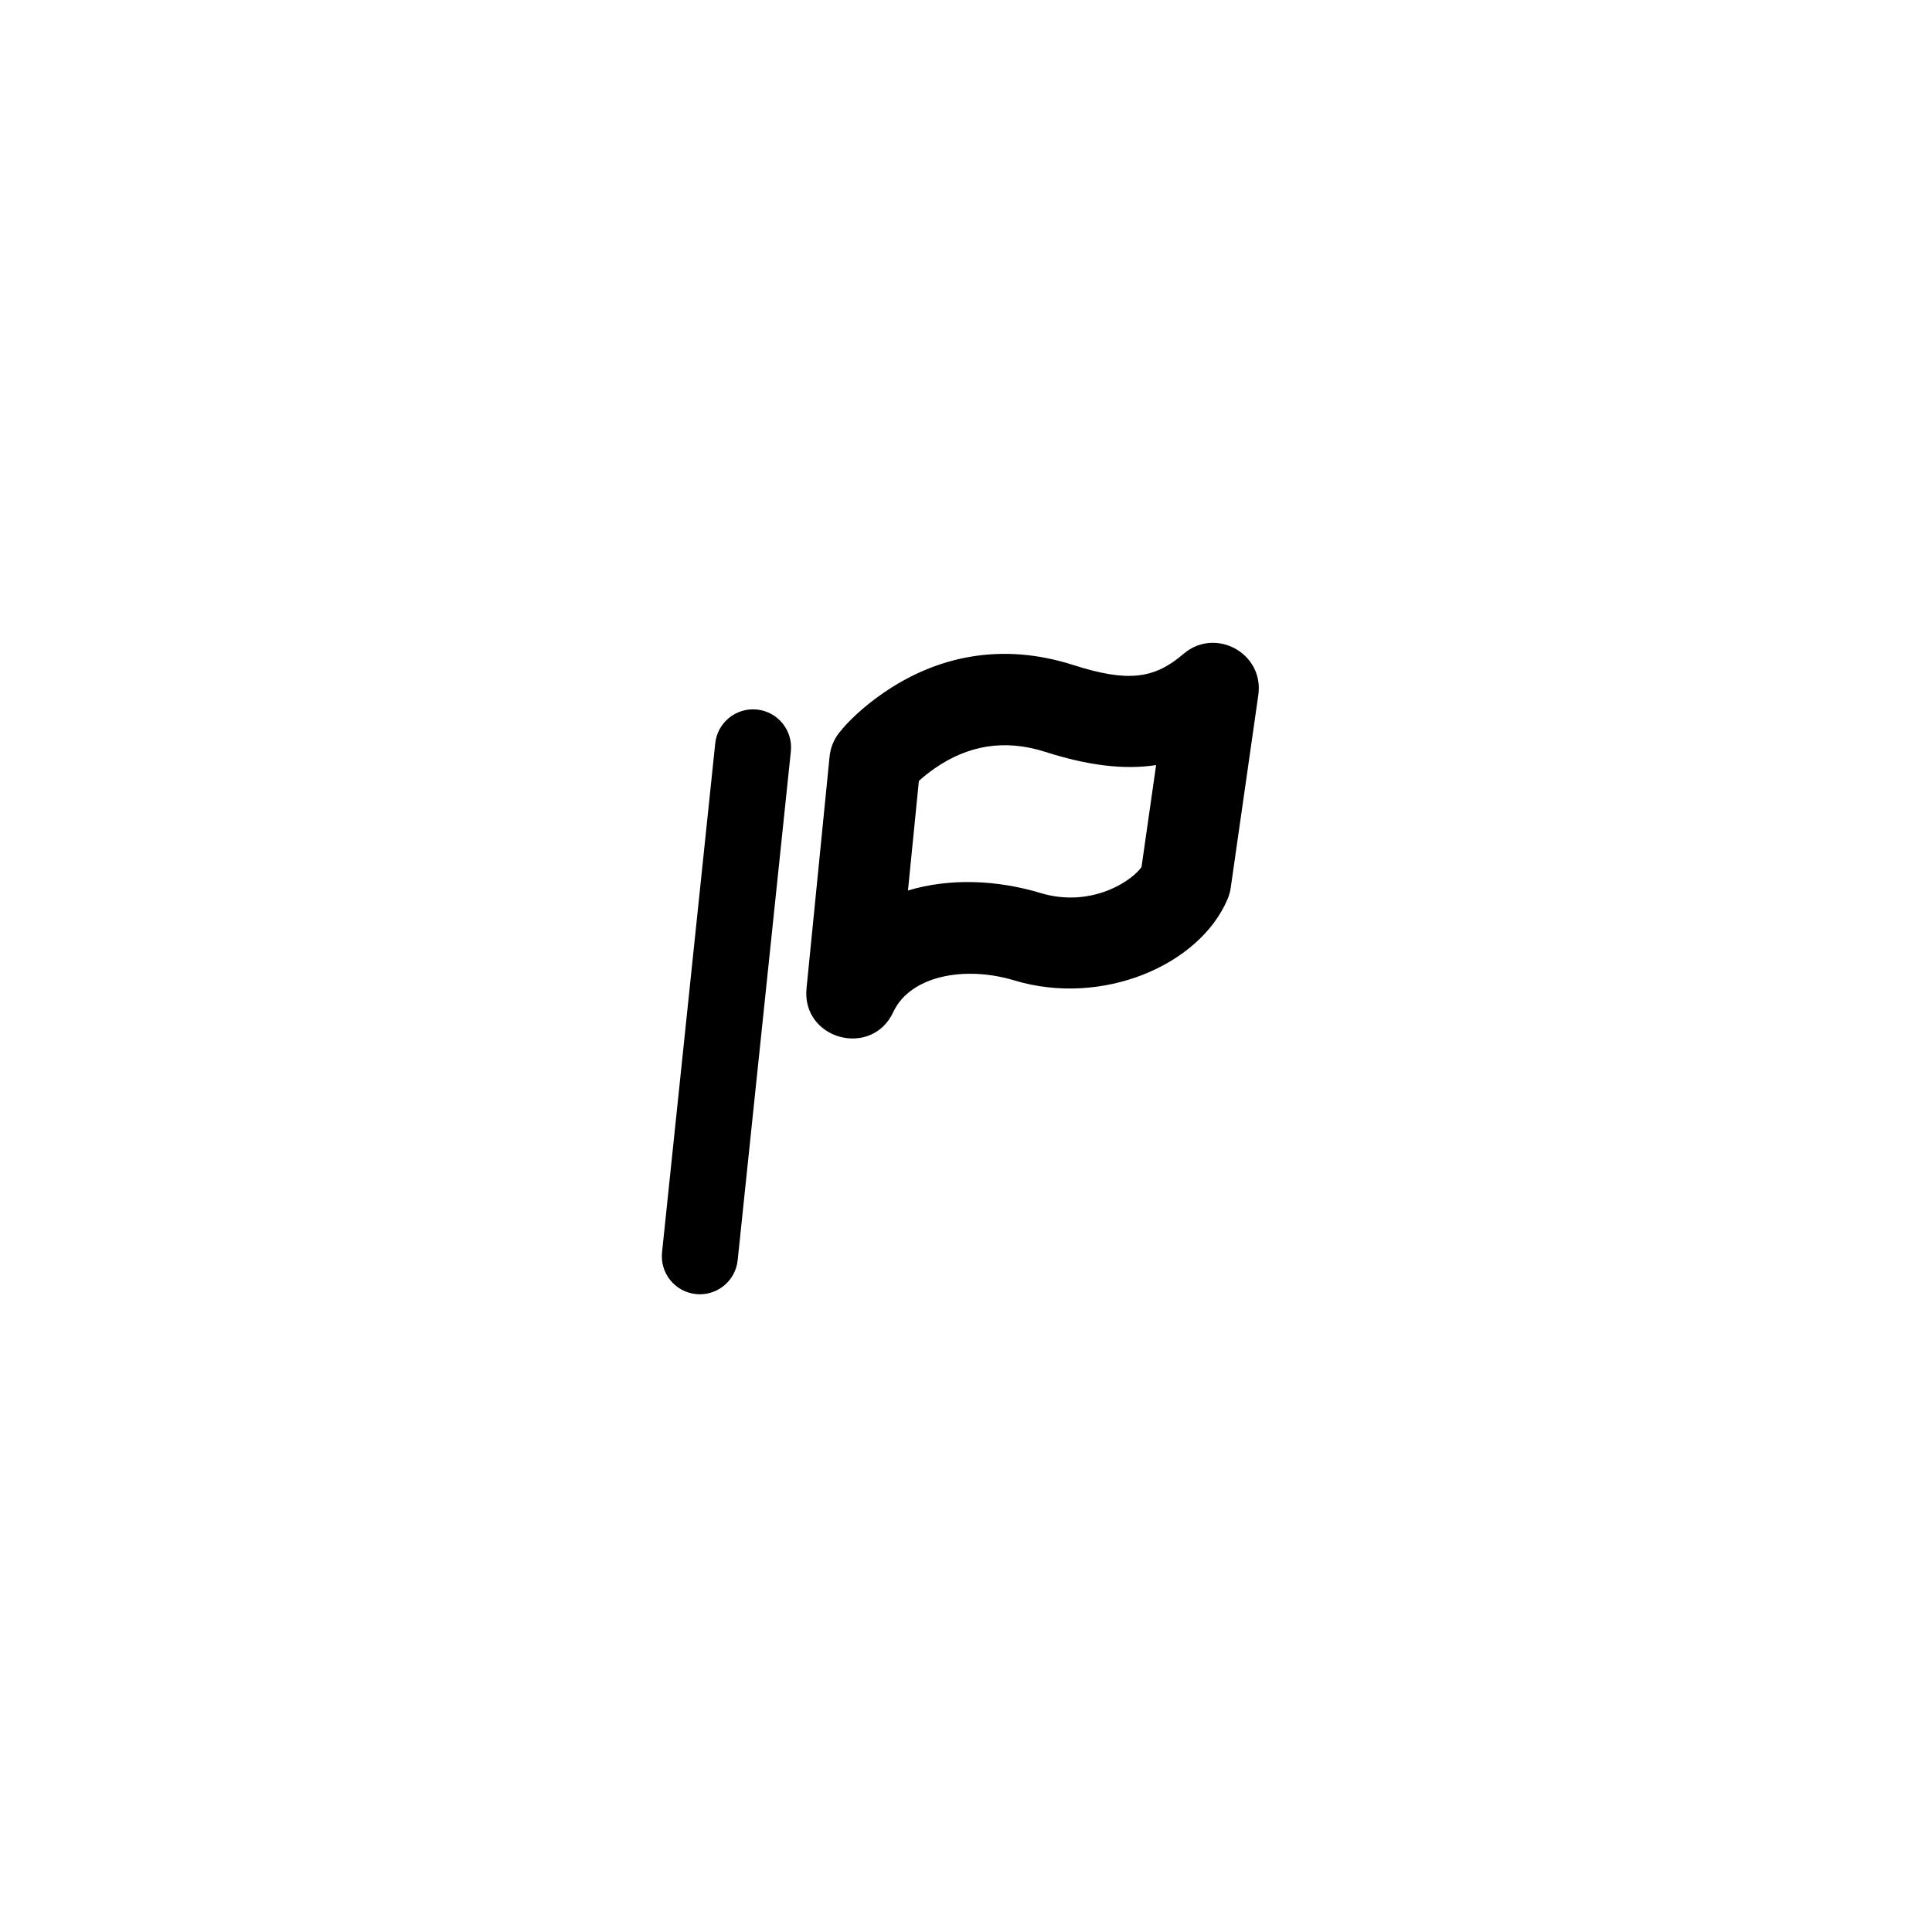 <?xml version="1.0" encoding="UTF-8"?>
<!-- Uploaded to: ICON Repo, www.svgrepo.com, Generator: ICON Repo Mixer Tools -->
<svg fill="#000000" width="800px" height="800px" version="1.1" viewBox="144 144 512 512" xmlns="http://www.w3.org/2000/svg">
 <path d="m384.62 379.99c10.984-3.309 23.535-2.84 35.18 0.68 6.336 1.914 12.82 1.438 18.527-0.996 3.883-1.652 6.871-4.039 8.184-5.898l3.867-27.02c-8.648 1.316-18.203 0.066-29.367-3.504-11.172-3.57-20.742-1.5-29.145 4.266-1.77 1.215-3.234 2.41-4.356 3.438zm-18.215-41.824c2.309-2.91 6.234-6.781 11.777-10.586 14.152-9.711 31.266-13.41 50.191-7.363 14.453 4.621 21.445 3.773 29.254-2.918 8.473-7.262 21.422-0.152 19.84 10.895l-7.312 51.07c-0.148 1.031-0.43 2.043-0.836 3-7.441 17.582-33.262 28.578-56.516 21.555-13.191-3.984-27.602-1.223-32.07 8.375-5.746 12.34-24.34 7.242-22.992-6.305l6.109-61.41c0.23-2.305 1.117-4.496 2.555-6.312zm-26.914 139.8c-0.578 5.535-5.535 9.555-11.07 8.977-5.535-0.578-9.551-5.535-8.973-11.07l14.094-134.86c0.578-5.535 5.535-9.555 11.07-8.977 5.535 0.582 9.551 5.535 8.973 11.07z"/>
</svg>